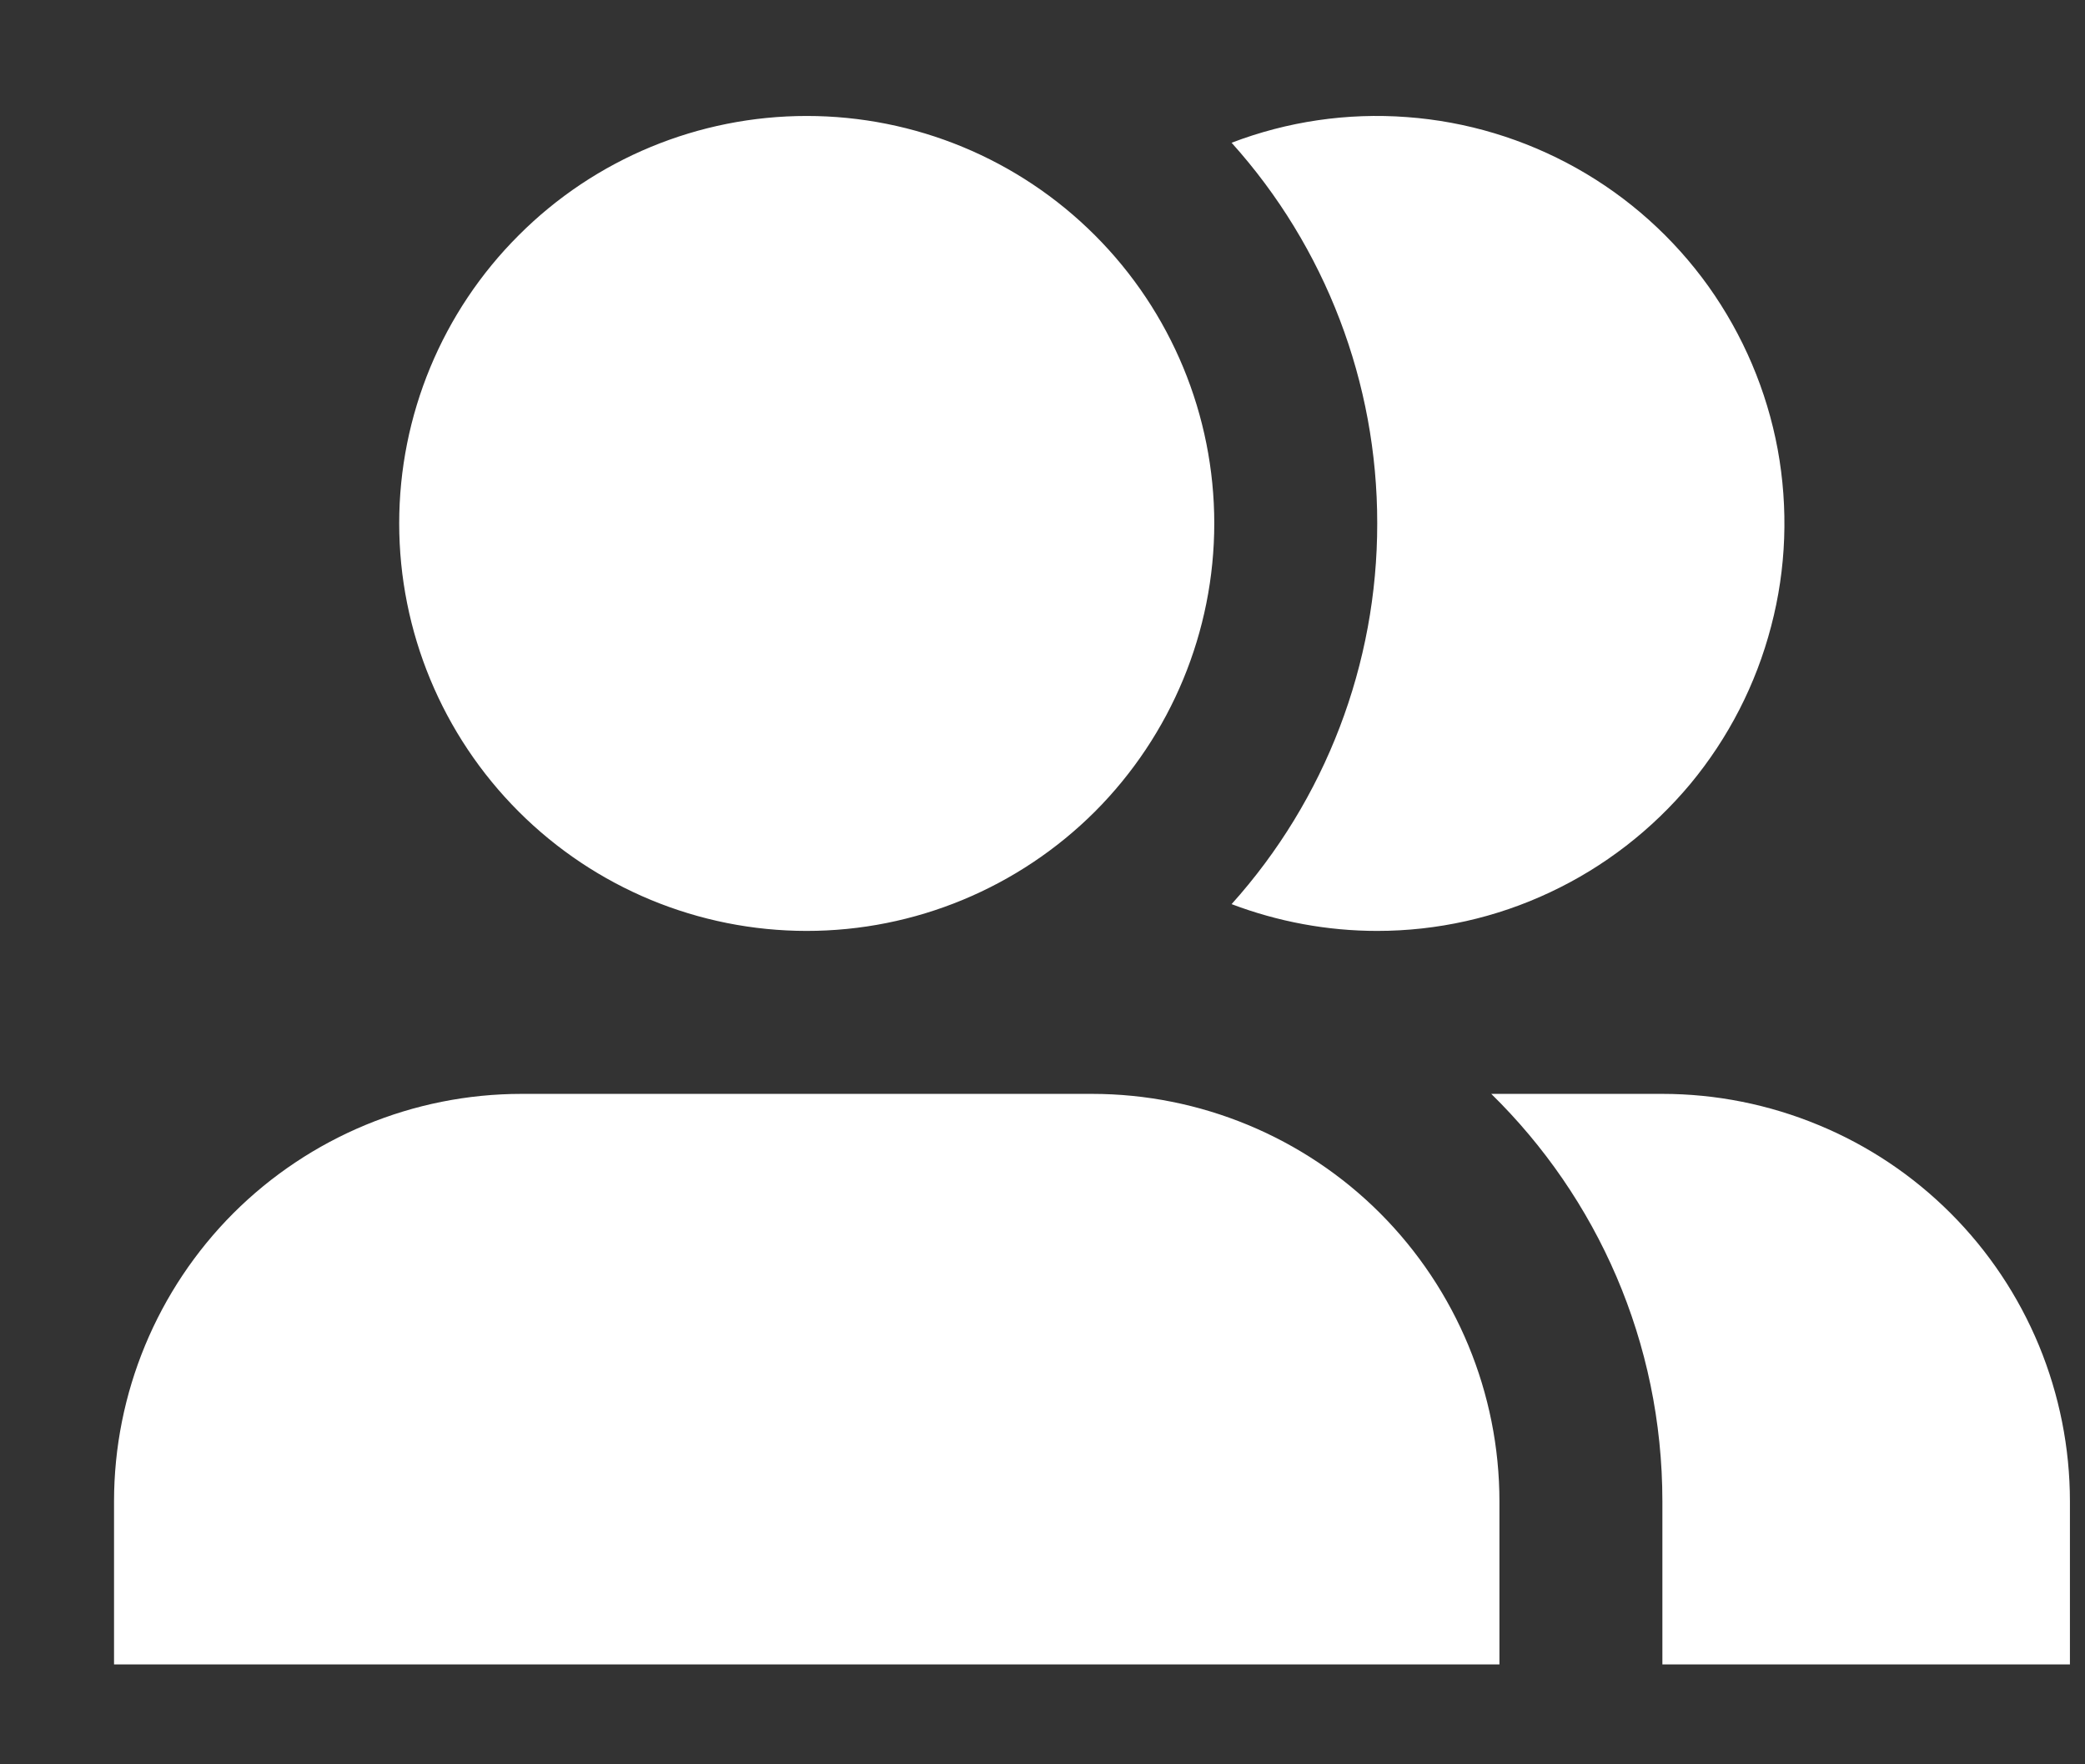 <?xml version="1.0" encoding="UTF-8"?> <svg xmlns="http://www.w3.org/2000/svg" width="13" height="11" viewBox="0 0 13 11" fill="none"><rect x="0" y="0" width="13" height="11" fill="#333333" stroke="none"/><path d="M2.489 3.263C2.489 2.589 2.757 1.943 3.234 1.467C3.71 0.99 4.356 0.723 5.03 0.723C5.704 0.723 6.35 0.99 6.827 1.467C7.303 1.943 7.571 2.589 7.571 3.263C7.571 3.937 7.303 4.583 6.827 5.06C6.35 5.536 5.704 5.804 5.03 5.804C4.356 5.804 3.71 5.536 3.234 5.06C2.757 4.583 2.489 3.937 2.489 3.263ZM3.252 6.82C2.578 6.82 1.932 7.088 1.455 7.564C0.979 8.041 0.711 8.687 0.711 9.361L0.711 10.377H9.349V9.361C9.349 8.687 9.081 8.041 8.605 7.564C8.129 7.088 7.482 6.82 6.809 6.82H3.252ZM12.906 10.377H10.365V9.361C10.365 8.365 9.957 7.466 9.298 6.82H10.365C10.699 6.82 11.029 6.886 11.338 7.014C11.646 7.141 11.926 7.328 12.162 7.564C12.398 7.8 12.585 8.08 12.713 8.389C12.84 8.697 12.906 9.027 12.906 9.361V10.377ZM8.587 5.804C8.277 5.804 7.969 5.747 7.679 5.637C8.265 4.985 8.588 4.139 8.587 3.263C8.588 2.387 8.265 1.541 7.679 0.89C8.027 0.757 8.4 0.702 8.772 0.73C9.143 0.757 9.504 0.866 9.829 1.048C10.154 1.23 10.435 1.482 10.652 1.785C10.868 2.088 11.016 2.435 11.084 2.802C11.151 3.168 11.138 3.545 11.043 3.905C10.949 4.266 10.777 4.601 10.539 4.888C10.3 5.174 10.002 5.405 9.665 5.563C9.328 5.722 8.96 5.804 8.587 5.804Z" fill="white"></path></svg> 